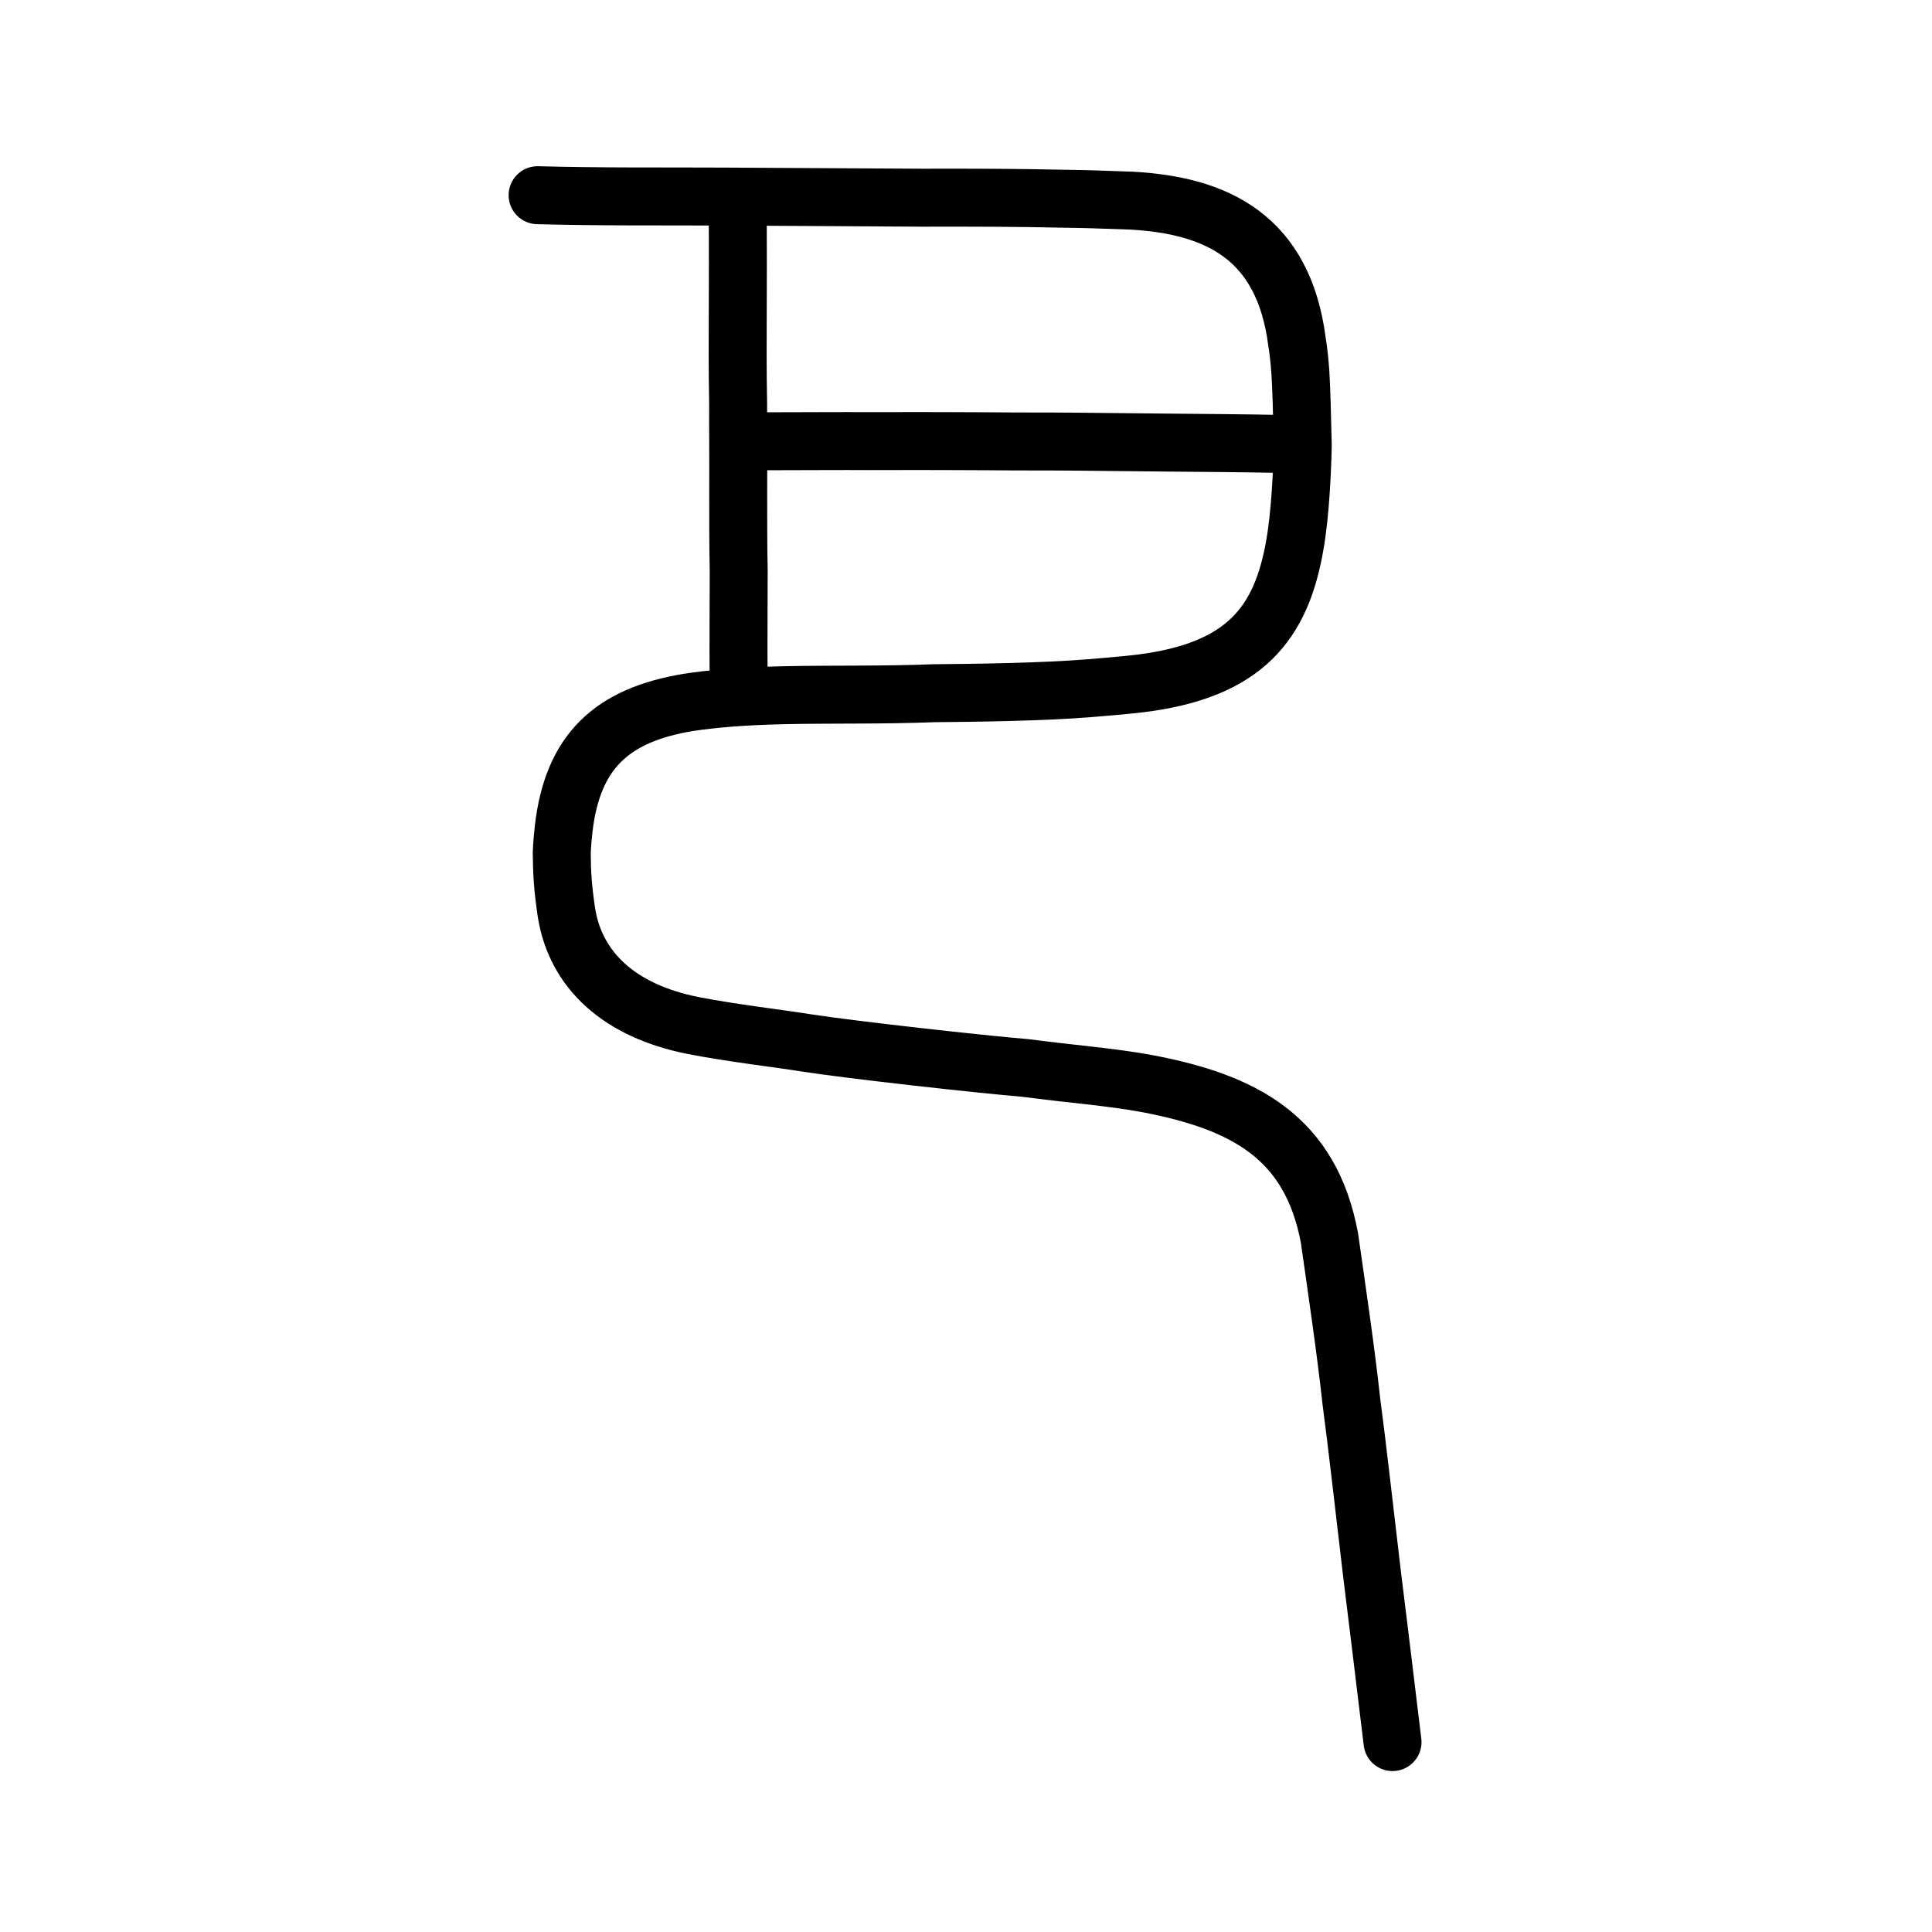 <?xml version="1.0" encoding="UTF-8" standalone="no"?>
<!-- Created with Inkscape (http://www.inkscape.org/) -->

<svg
   xmlns:dc="http://purl.org/dc/elements/1.1/"
   xmlns:cc="http://creativecommons.org/ns#"
   xmlns:rdf="http://www.w3.org/1999/02/22-rdf-syntax-ns#"
   xmlns:svg="http://www.w3.org/2000/svg"
   xmlns="http://www.w3.org/2000/svg"
   xmlns:sodipodi="http://sodipodi.sourceforge.net/DTD/sodipodi-0.dtd"
   xmlns:inkscape="http://www.inkscape.org/namespaces/inkscape"
   width="200px"
   height="200px"
   viewBox="0 0 200 200"
   version="1.1"
   id="SVGRoot"
   inkscape:version="0.92.3 (2405546, 2018-03-11)"
   sodipodi:docname="5df4ss.svg">
  <sodipodi:namedview
     id="base"
     pagecolor="#ffffff"
     bordercolor="#666666"
     borderopacity="1.0"
     inkscape:pageopacity="0.0"
     inkscape:pageshadow="2"
     inkscape:zoom="2"
     inkscape:cx="207.48266"
     inkscape:cy="83.90563"
     inkscape:document-units="px"
     inkscape:current-layer="layer1"
     showgrid="true"
     inkscape:window-width="1369"
     inkscape:window-height="820"
     inkscape:window-x="678"
     inkscape:window-y="75"
     inkscape:window-maximized="0"
     showguides="false"
     inkscape:snap-global="false">
    <inkscape:grid
       type="xygrid"
       id="grid6085" />
  </sodipodi:namedview>
  <defs
     id="defs5523" />
  <g
     id="layer1"
     inkscape:groupmode="layer"
     inkscape:label="レイヤー 1">
    <path
       style="opacity:1;vector-effect:none;fill:none;fill-opacity:1;stroke:#000000;stroke-width:6;stroke-linecap:round;stroke-linejoin:round;stroke-miterlimit:4;stroke-dasharray:none;stroke-dashoffset:0;stroke-opacity:1"
       d="m 76.462,70.743 c -0.033,-4.187 0.007,-8.567 0.008,-11.667 -0.065,-2.975 -0.041,-5.496 -0.052,-8.209 0.022,-3.232 -0.022,-6.312 -0.008,-9.151 -0.063,-3.14 -0.053,-6.837 -0.038,-9.3 0.016,-3.723 0.019,-6.045 -6.62e-4,-10.937"
       id="path834-98"
       inkscape:connector-curvature="0"
       sodipodi:nodetypes="cccccc" />
    <path
       style="opacity:1;vector-effect:none;fill:none;fill-opacity:1;stroke:#000000;stroke-width:6;stroke-linecap:round;stroke-linejoin:round;stroke-miterlimit:4;stroke-dasharray:none;stroke-dashoffset:0;stroke-opacity:1"
       d="m 144.154,180.34 c -0.832,-6.851 -1.573,-13.02 -2.151,-17.641 -0.803,-6.768 -1.503,-13.082 -2.115,-17.66 -0.53,-4.934 -1.489,-11.466 -2.26,-16.866 -1.944,-10.448 -8.832,-14.077 -18.8,-15.984 -3.946,-0.728 -7.86,-0.993 -12.644,-1.63 -4.36,-0.356 -17.982,-1.86 -22.828,-2.615 -2.708,-0.44 -7.494,-0.984 -11.564,-1.776 -7.66,-1.505 -12.195,-5.717 -13.15,-11.68 -0.402,-2.679 -0.472,-4.248 -0.49,-6.191 0.034,-0.884 0.103,-1.65 0.197,-2.479 0.91,-7.994 4.957,-11.802 12.921,-13.105 2.302,-0.355 5.468,-0.653 9.99,-0.748 4.725,-0.098 10.245,0.002 15.421,-0.203 4.124,-0.037 11.234,-0.117 16.278,-0.534 1.285,-0.116 3.078,-0.244 5.012,-0.468 10.893,-1.341 14.706,-6.215 16.096,-14.495 0.554,-3.225 0.746,-7.696 0.793,-10.156 -0.082,-3.388 -0.12,-5.531 -0.248,-7.601 -0.078,-1.106 -0.191,-2.153 -0.35,-3.15 -1.397,-10.76 -8.216,-14.109 -17.165,-14.589 -3.56,-0.132 -5.171,-0.176 -6.54,-0.19 -5.895,-0.123 -9.328,-0.121 -15.242,-0.114 -6.744,-0.034 -14.823,-0.079 -20.405,-0.116 -6.239,-0.033 -12.431,0.039 -19.257,-0.142"
       id="path825"
       inkscape:connector-curvature="0"
       sodipodi:nodetypes="ccccccccccccccccccccccccc" />
    <path
       style="opacity:1;vector-effect:none;fill:none;fill-opacity:1;stroke:#000000;stroke-width:6;stroke-linecap:round;stroke-linejoin:round;stroke-miterlimit:4;stroke-dasharray:none;stroke-dashoffset:0;stroke-opacity:1"
       d="m 79.149,45.68 c 4.661,-0.005 7.625,-0.034 11.076,-0.016 7.335,-0.021 8.834,0.009 11.854,0.014 3.598,0.04 6.121,0.012 9.282,0.042 3.798,0.044 6.806,0.069 9.548,0.097 4.144,0.037 7.836,0.059 11.974,0.144"
       id="path834-98-3"
       inkscape:connector-curvature="0"
       sodipodi:nodetypes="cccccc" />
  </g>
</svg>
